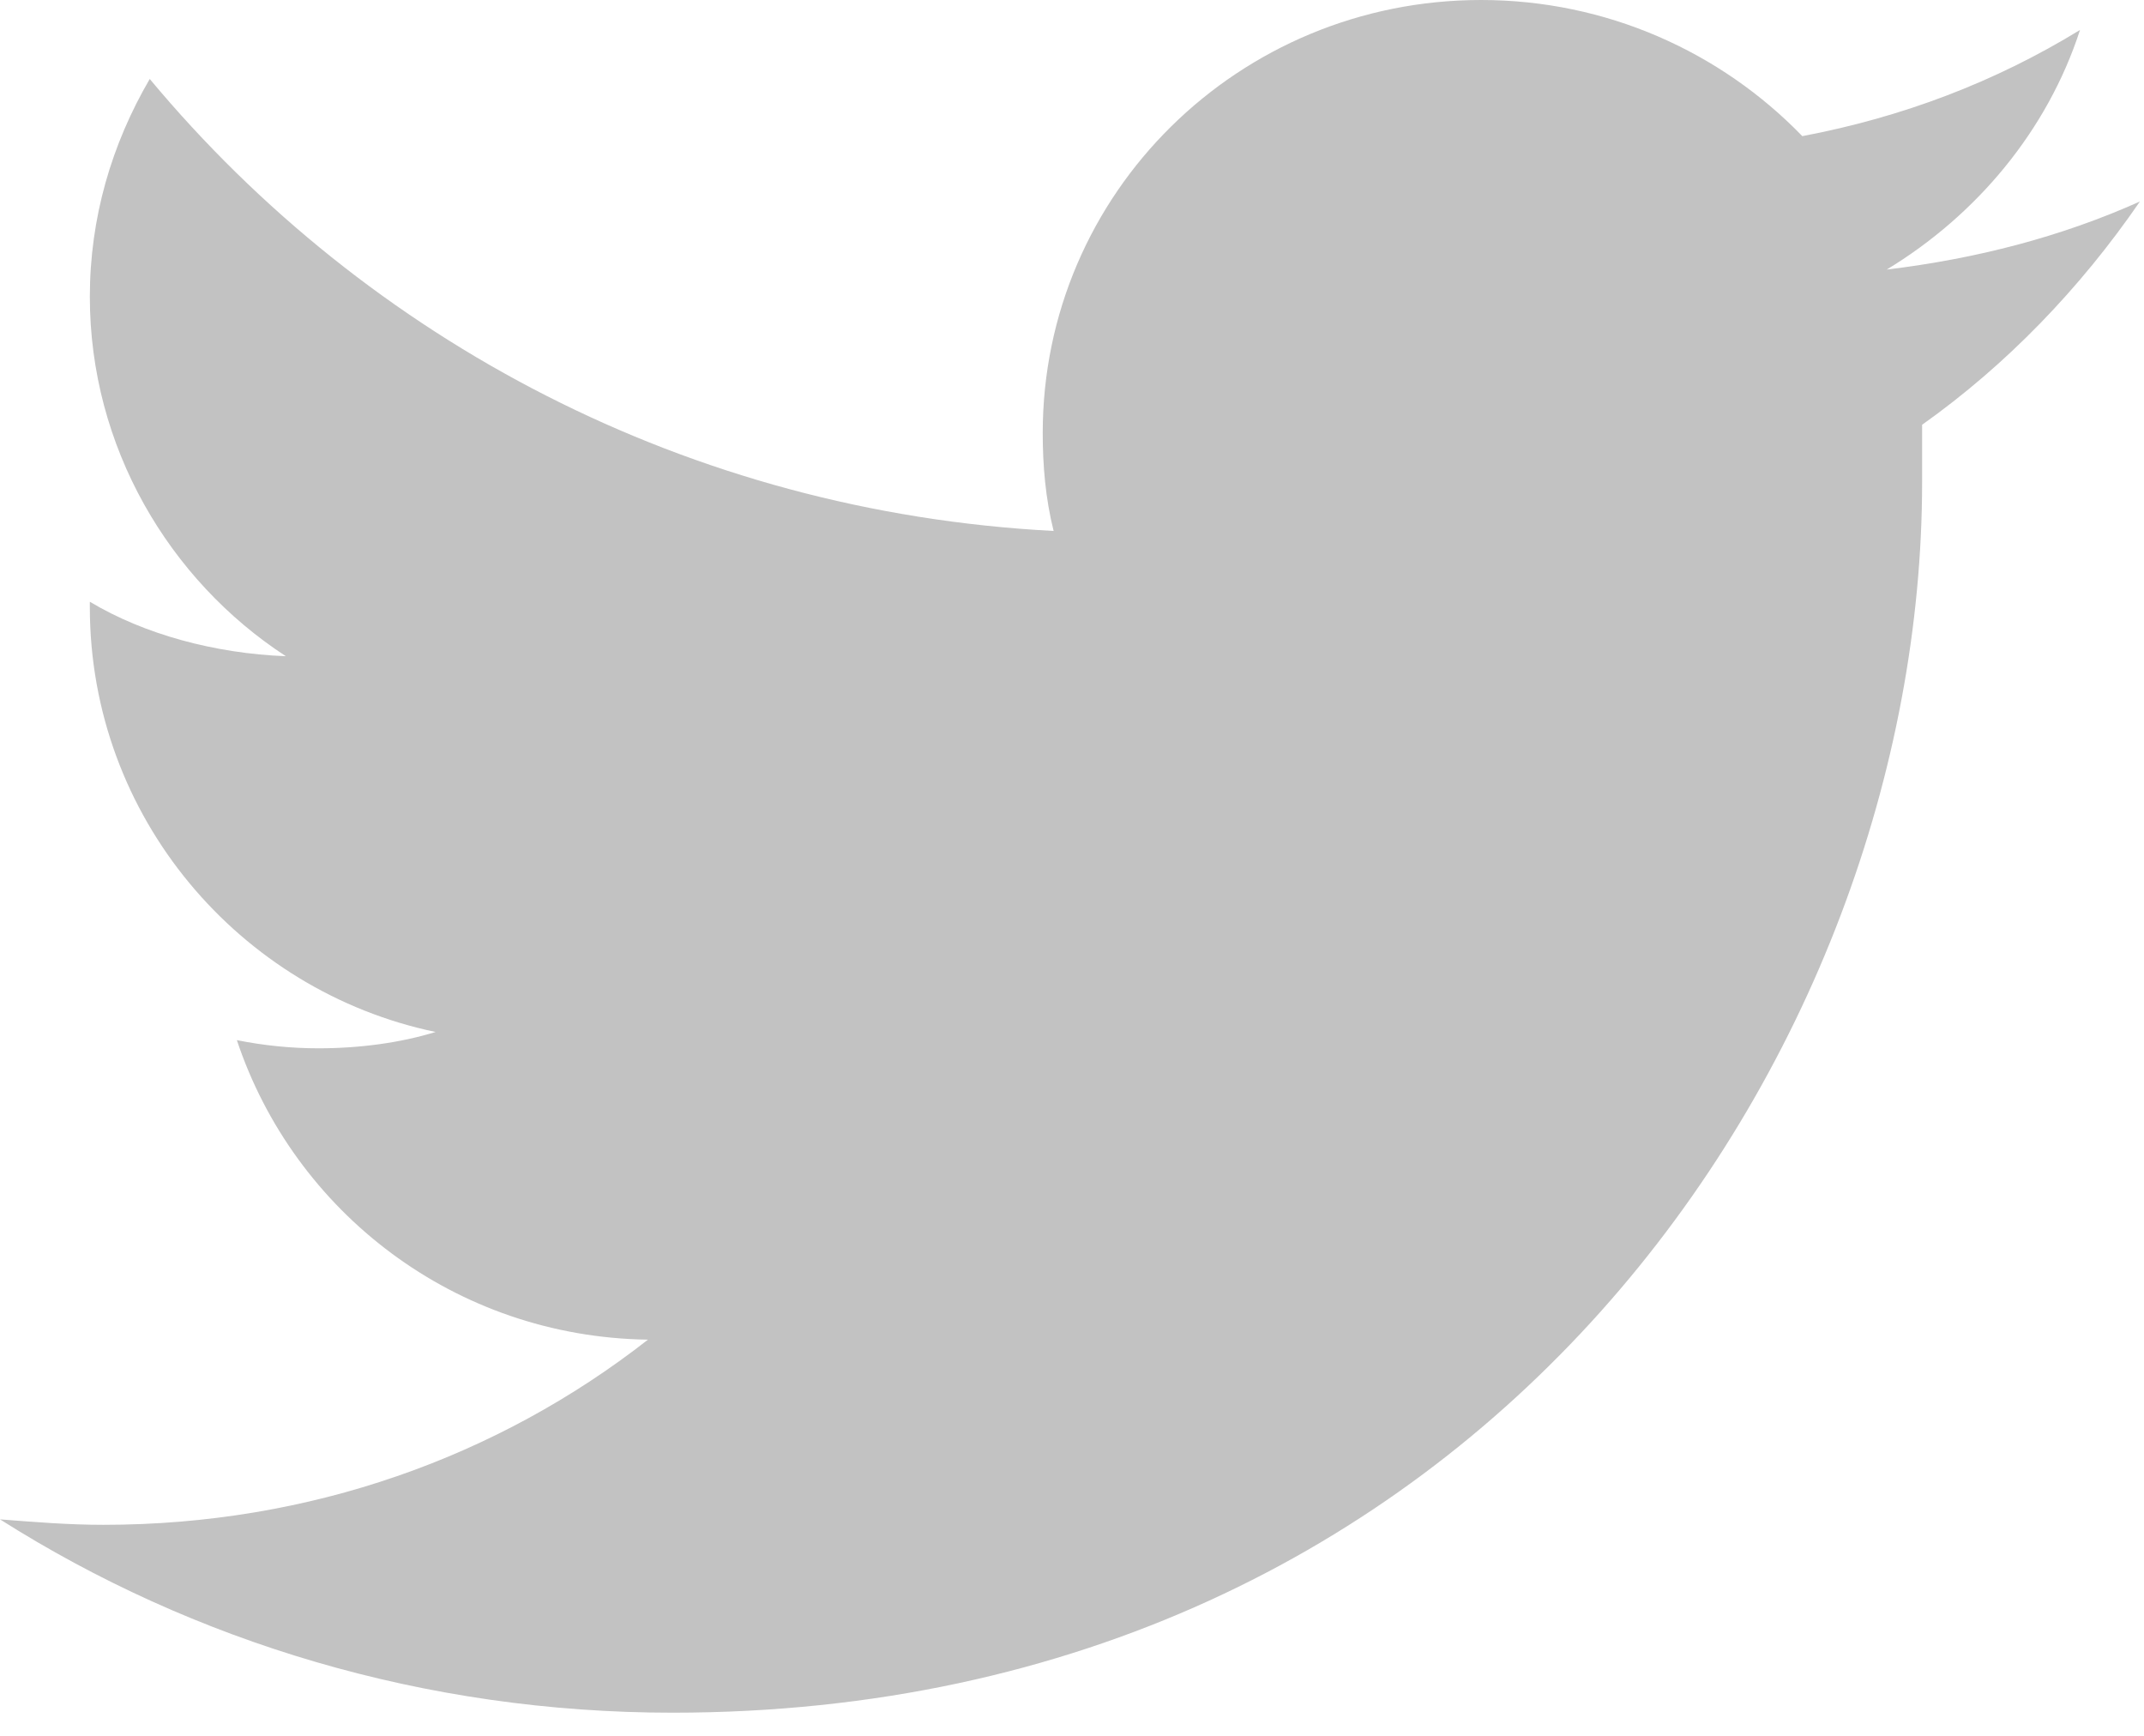 <?xml version="1.0" encoding="UTF-8"?>
<svg width="63px" height="51px" viewBox="0 0 63 51" version="1.1" xmlns="http://www.w3.org/2000/svg" xmlns:xlink="http://www.w3.org/1999/xlink">
    <!-- Generator: Sketch 55.1 (78136) - https://sketchapp.com -->
    <title>Icons/Twitter grey</title>
    <desc>Created with Sketch.</desc>
    <g id="Icons/Twitter-grey" stroke="none" stroke-width="1" fill="none" fill-rule="evenodd">
        <path d="M56.48,12.48 C56.48,13.04 56.48,13.6 56.48,14.16 C56.48,30.96 43.52,50.32 19.76,50.32 C12.48,50.32 5.68,48.24 -1.30739863e-12,44.64 C1.04,44.72 2,44.8 3.04,44.8 C9.12,44.8 14.64,42.8 19.04,39.36 C13.36,39.28 8.64,35.6 6.96,30.56 C7.76,30.72 8.56,30.8 9.36,30.8 C10.56,30.8 11.76,30.64 12.8,30.32 C7.04,29.12 2.64,24 2.64,17.84 L2.64,17.68 C4.24,18.64 6.32,19.2 8.4,19.28 C4.96,17.04 2.64,13.12 2.64,8.72 C2.64,6.4 3.28,4.24 4.4,2.32 C10.8,10 20.24,15.04 30.96,15.6 C30.72,14.64 30.64,13.68 30.64,12.72 C30.64,5.68 36.4,3.48165941e-12 43.52,3.48165941e-12 C47.2,3.48165941e-12 50.56,1.52 52.96,4 C55.92,3.44 58.64,2.4 61.12,0.88 C60.16,3.84 58.08,6.32 55.44,7.92 C58.08,7.6 60.56,6.96 62.88,5.92 C61.12,8.48 58.96,10.72 56.48,12.48 Z" id="Path" fill="#C2C2C2" fill-rule="nonzero"></path>
    </g>
</svg>